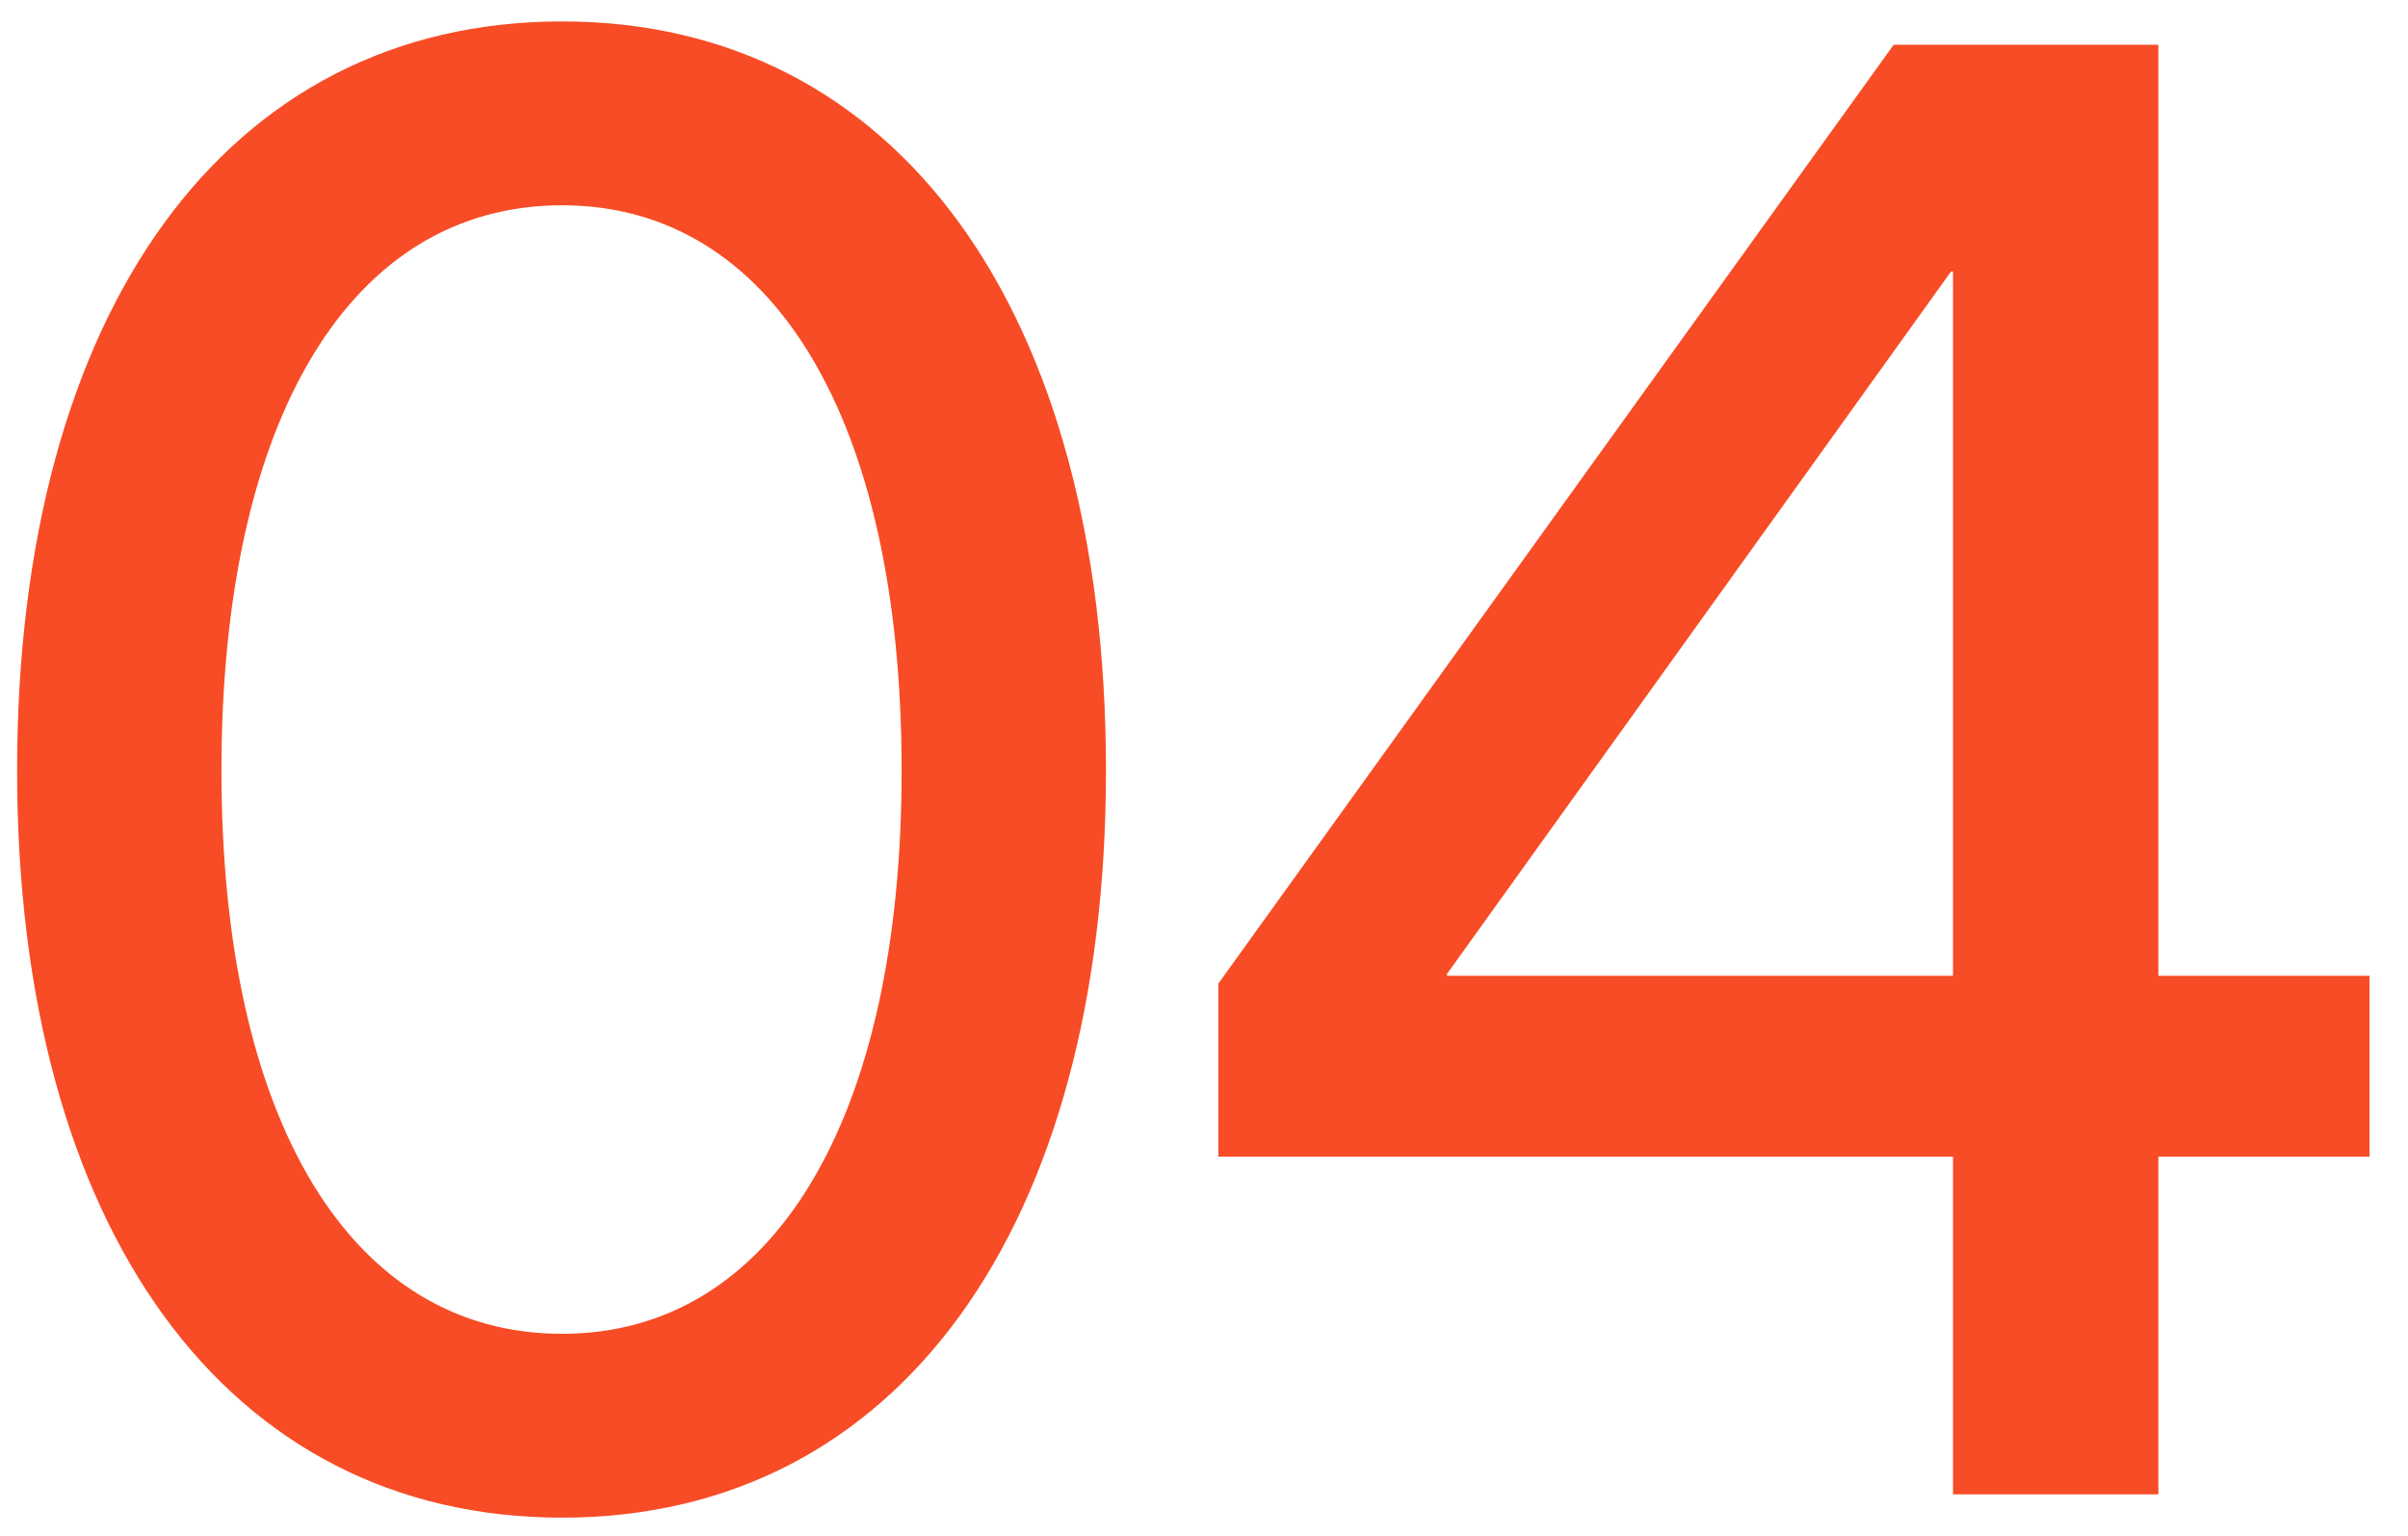 <svg width="58" height="37" viewBox="0 0 58 37" fill="none" xmlns="http://www.w3.org/2000/svg">
<path d="M13.537 36.562C5.451 36.562 0.412 29.578 0.412 18.562C0.412 7.5 5.451 0.516 13.537 0.516C21.623 0.516 26.639 7.5 26.639 18.562C26.639 29.578 21.623 36.562 13.537 36.562ZM13.537 32.133C18.6 32.133 21.717 27 21.717 18.562C21.717 10.078 18.6 4.945 13.537 4.945C8.451 4.945 5.334 10.078 5.334 18.562C5.334 27 8.451 32.133 13.537 32.133ZM29.346 27.867V23.695L45.612 1.078H51.987V23.508H57.073V27.867H51.987V36H47.041V27.867H29.346ZM47.041 23.508V6.539H46.995L34.854 23.461V23.508H47.041Z" fill="#F74C25"/>
</svg>
